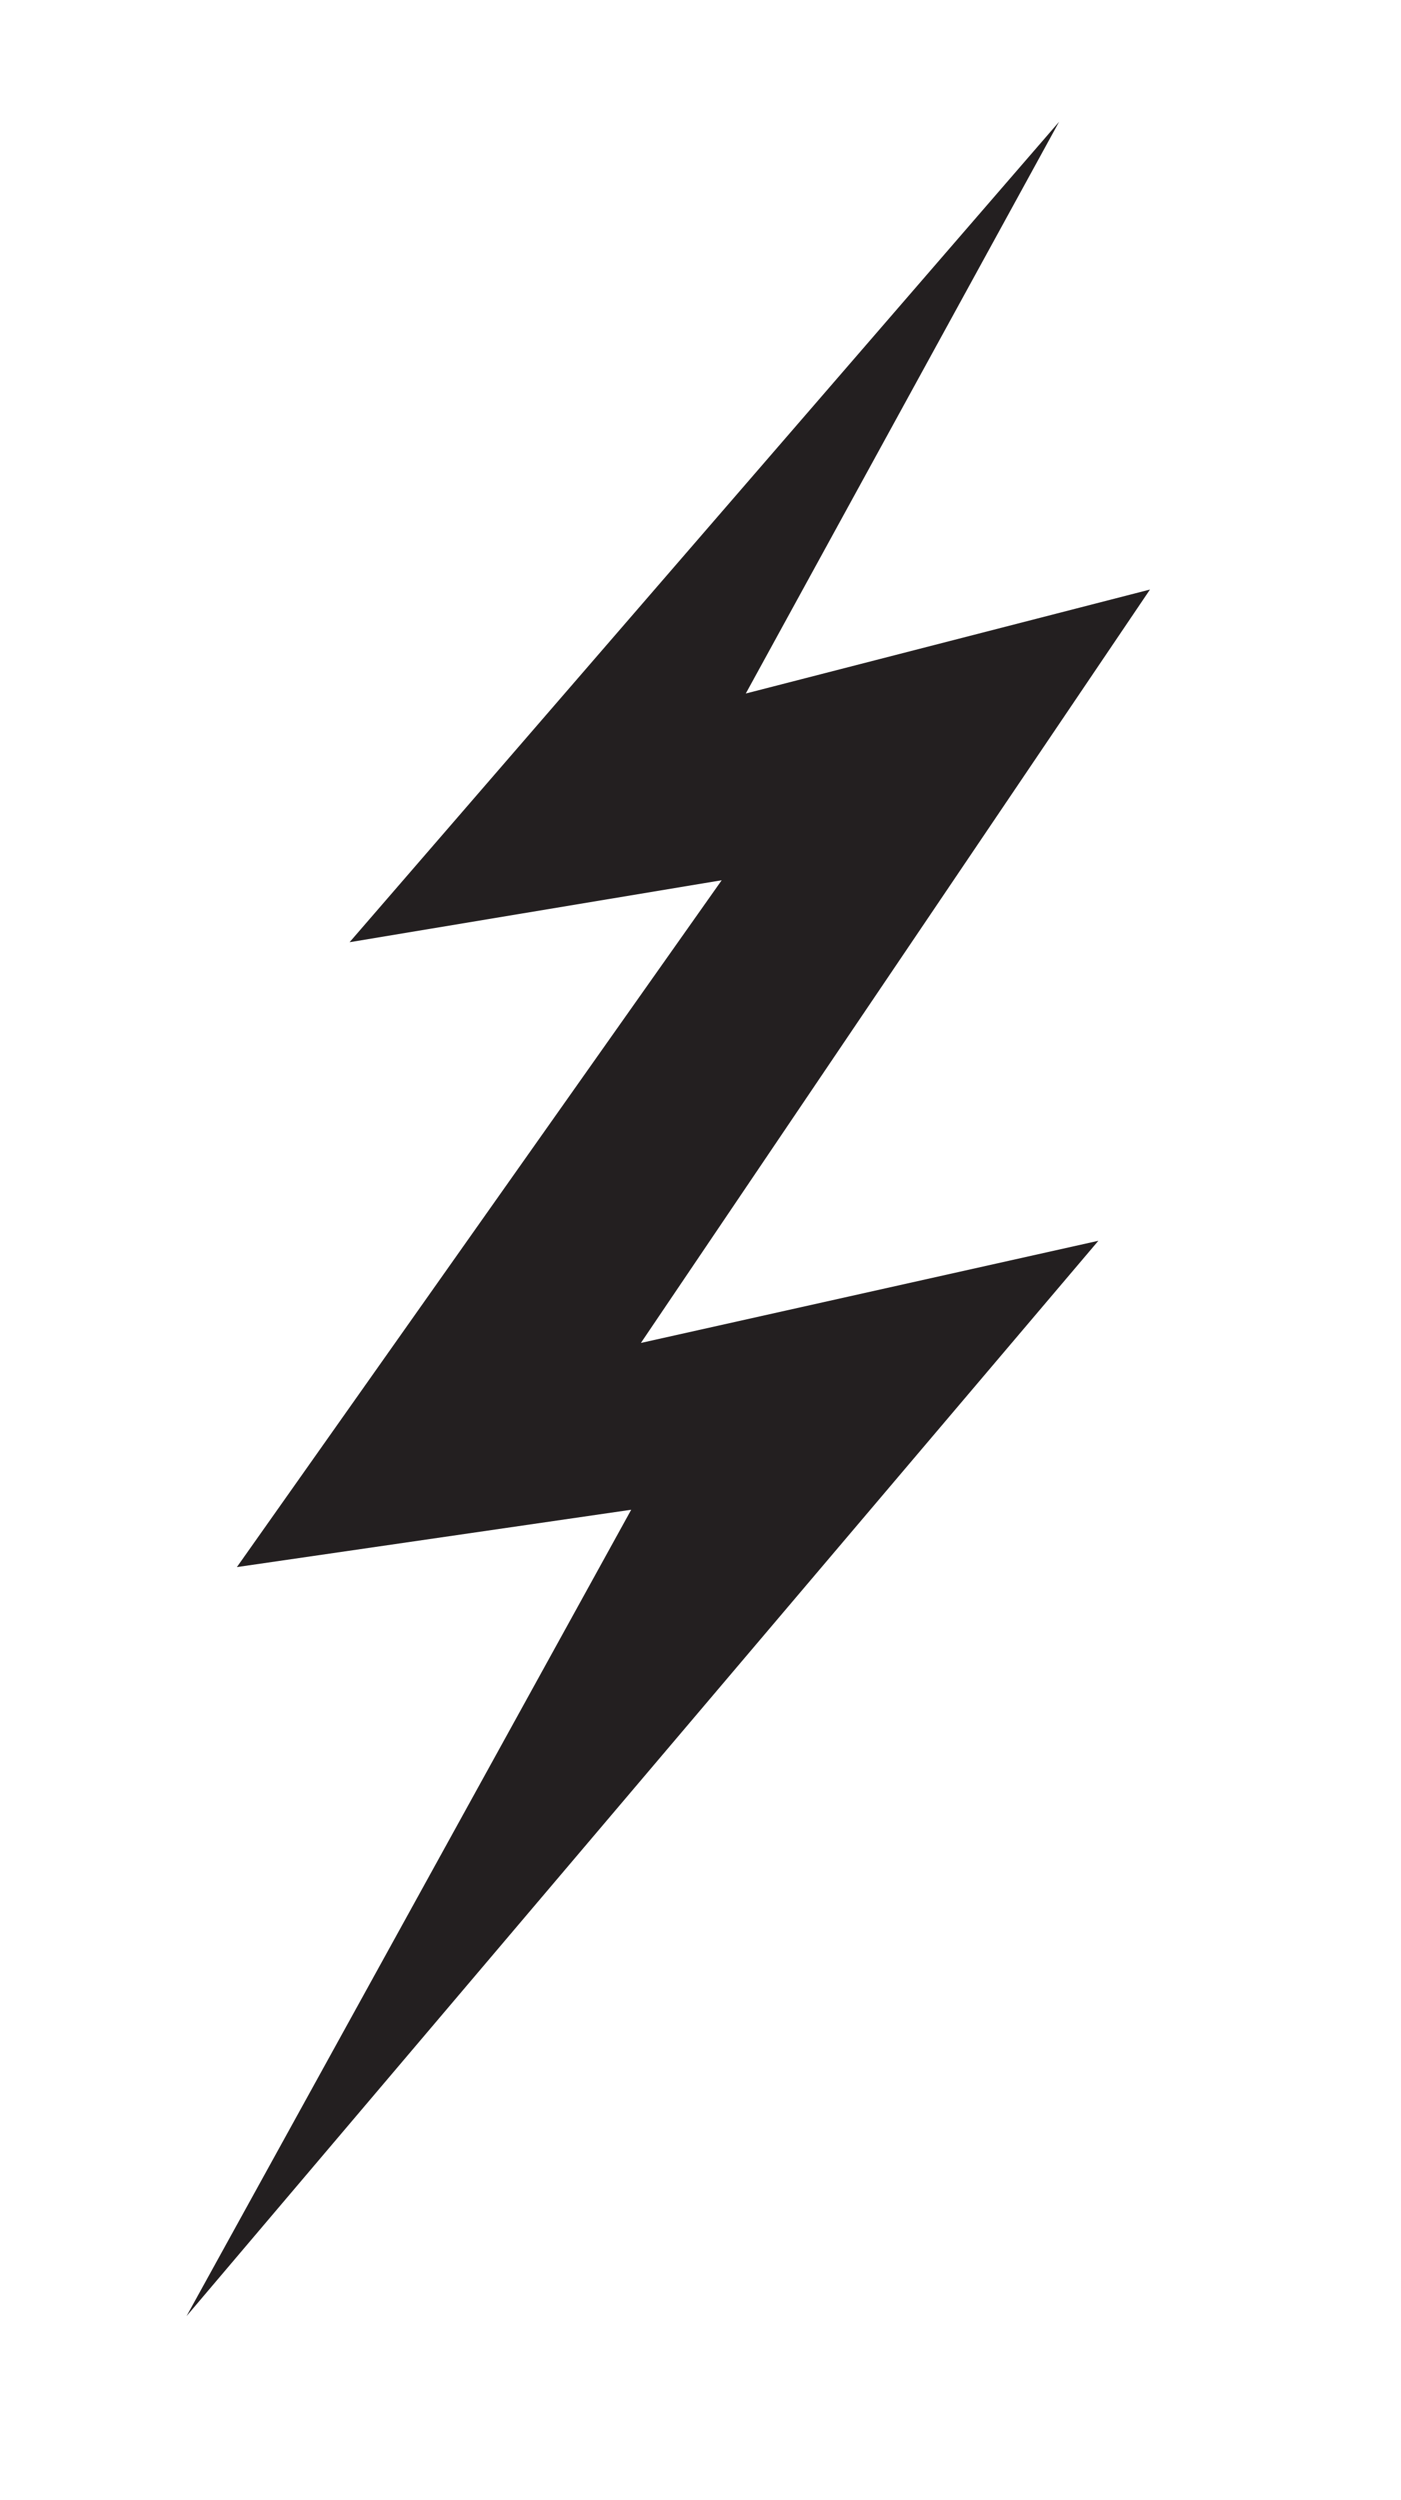 <?xml version="1.0" encoding="UTF-8"?> <svg xmlns="http://www.w3.org/2000/svg" width="37" height="66" viewBox="0 0 37 66" fill="none"> <path fill-rule="evenodd" clip-rule="evenodd" d="M27.971 3.214L9.232 24.872L19.06 23.236L6.256 41.367L16.67 39.853L4.926 61.14L29.008 32.753L16.926 35.45L30.371 15.562L19.696 18.307L27.971 3.214Z" fill="#231F20"></path> </svg> 